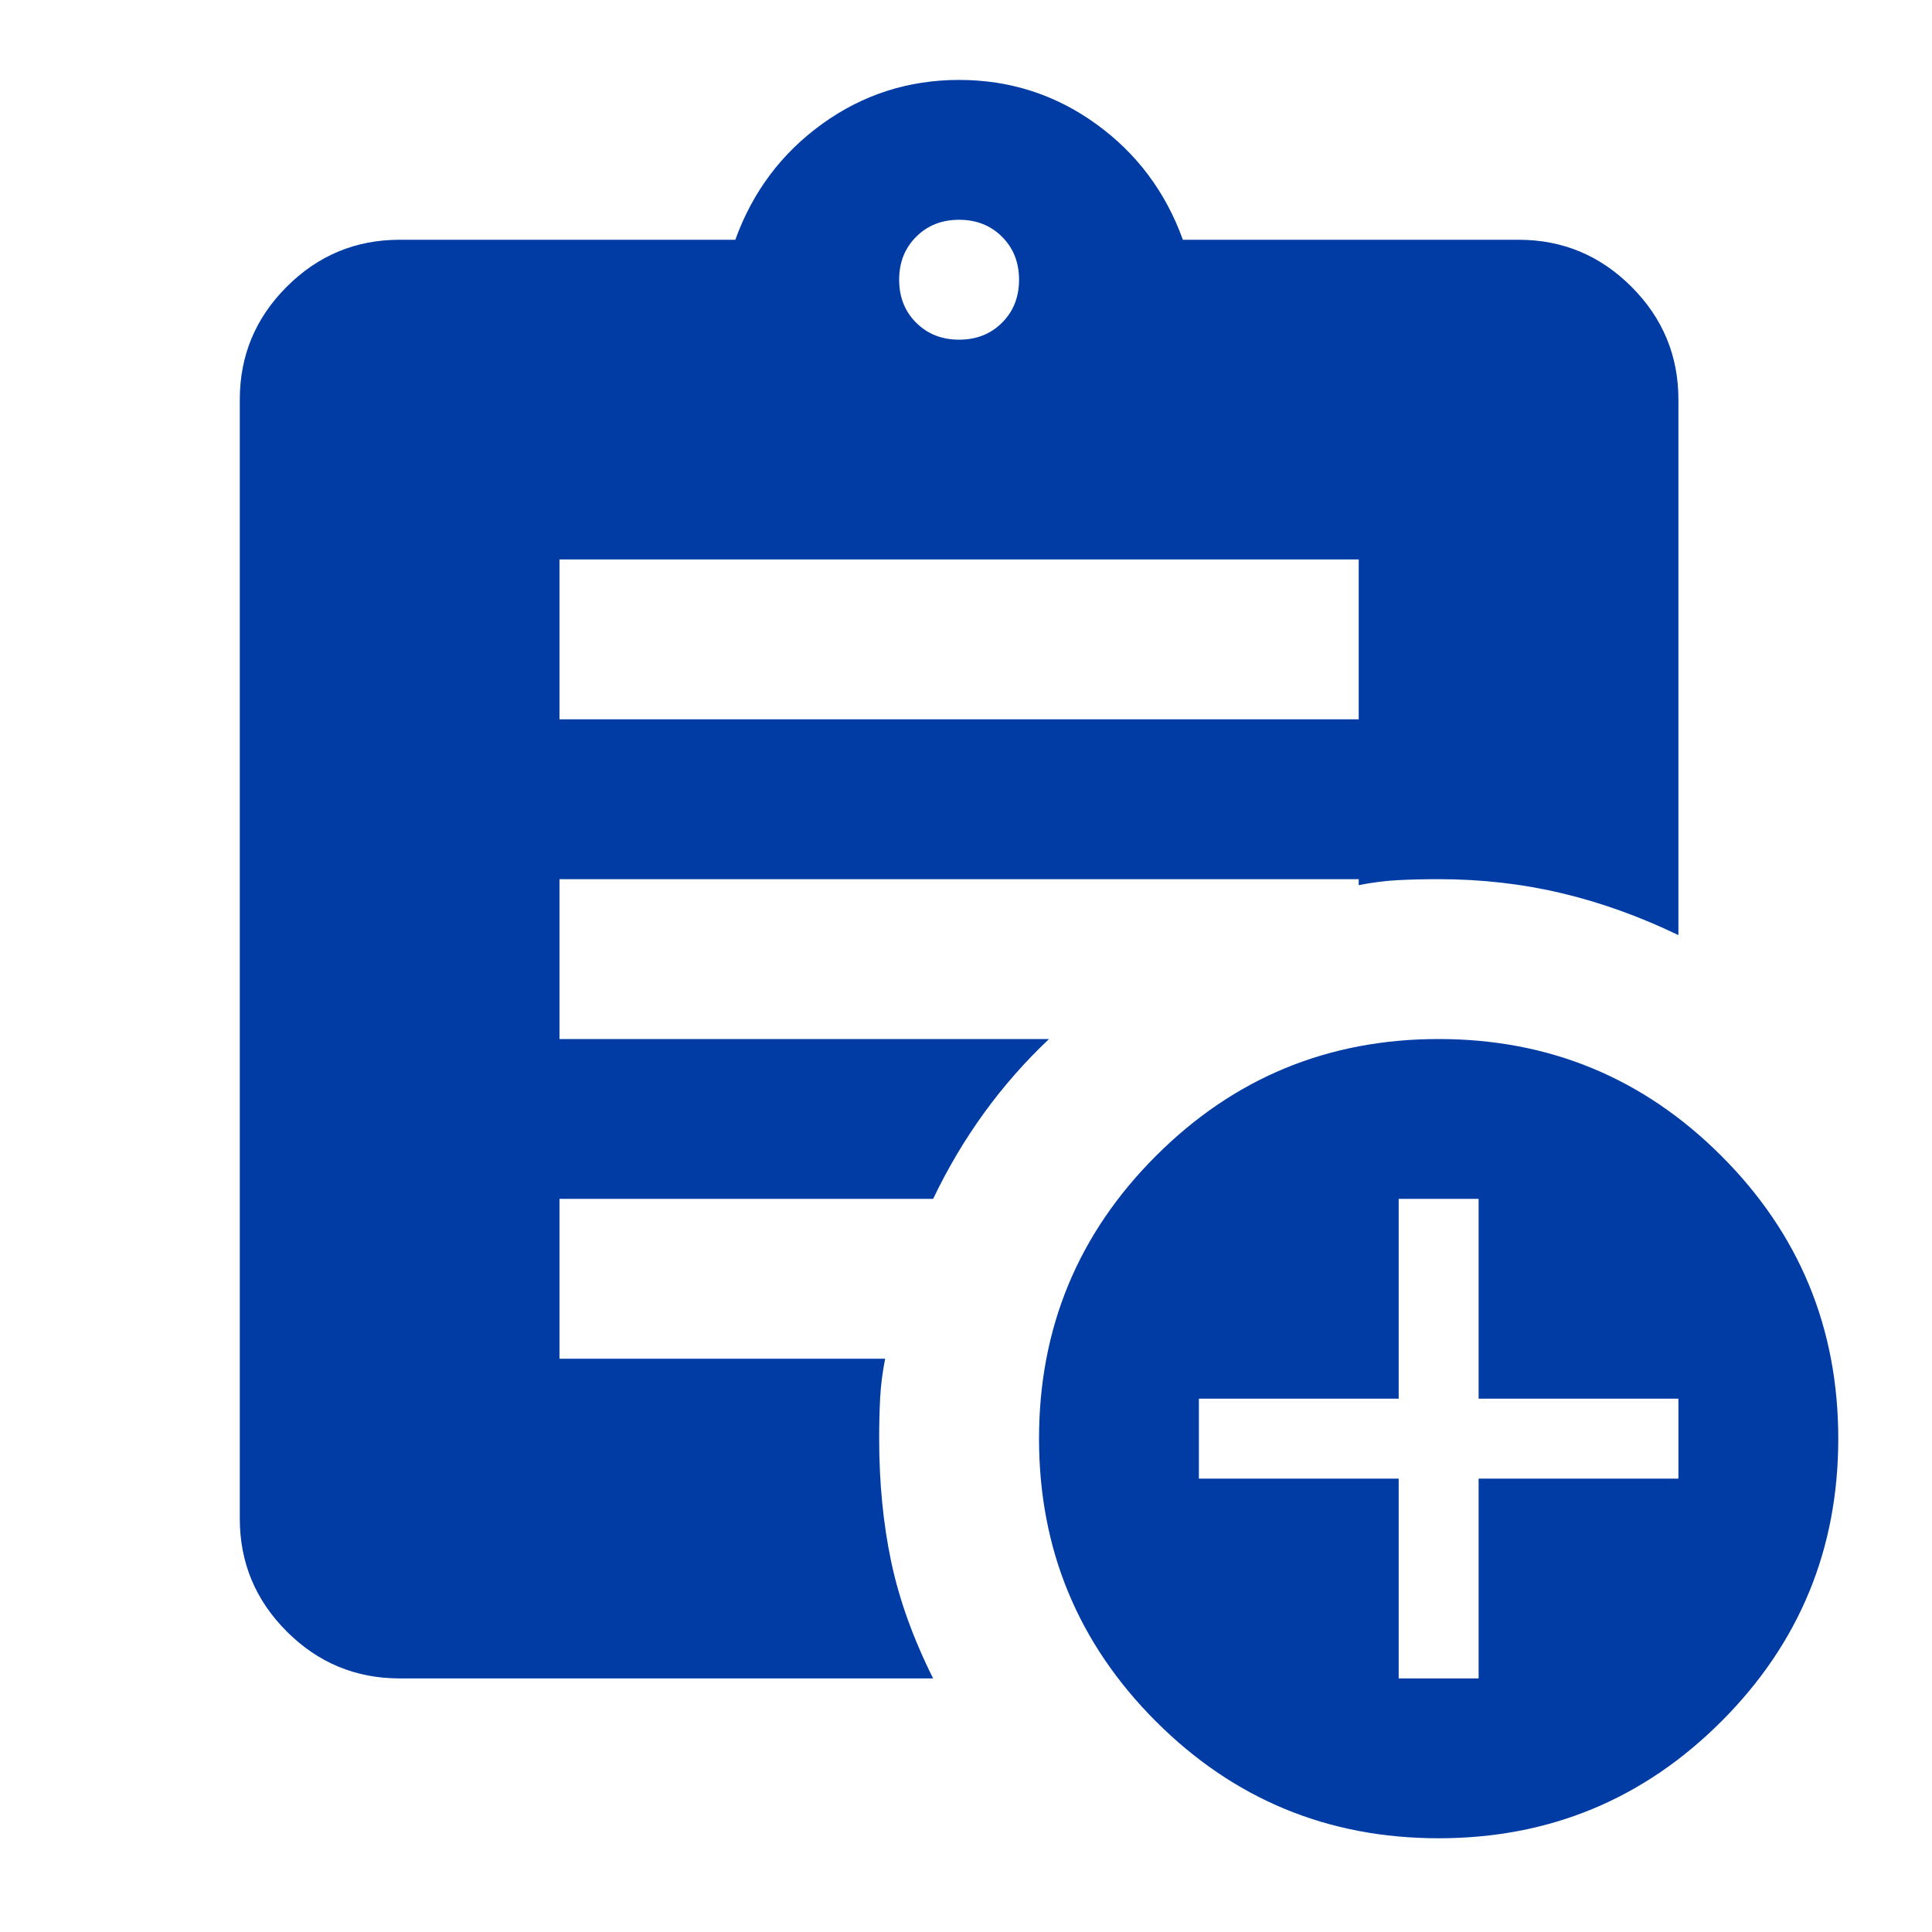 <svg width="70" height="70" viewBox="0 0 70 70" fill="none" xmlns="http://www.w3.org/2000/svg">
<mask id="mask0_11650_14415" style="mask-type:alpha" maskUnits="userSpaceOnUse" x="0" y="0" width="70" height="70">
<rect width="69.5" height="69.5" fill="#D9D9D9"/>
</mask>
<g mask="url(#mask0_11650_14415)">
<path d="M34.75 12.307C35.377 12.307 35.896 12.102 36.306 11.692C36.717 11.282 36.922 10.763 36.922 10.135C36.922 9.508 36.717 8.989 36.306 8.579C35.896 8.169 35.377 7.963 34.75 7.963C34.123 7.963 33.604 8.169 33.194 8.579C32.783 8.989 32.578 9.508 32.578 10.135C32.578 10.763 32.783 11.282 33.194 11.692C33.604 12.102 34.123 12.307 34.75 12.307ZM52.125 66.604C48.119 66.604 44.704 65.192 41.881 62.369C39.058 59.545 37.646 56.131 37.646 52.125C37.646 48.119 39.058 44.704 41.881 41.881C44.704 39.057 48.119 37.646 52.125 37.646C56.131 37.646 59.546 39.057 62.369 41.881C65.192 44.704 66.604 48.119 66.604 52.125C66.604 56.131 65.192 59.545 62.369 62.369C59.546 65.192 56.131 66.604 52.125 66.604ZM50.677 60.812H53.573V53.573H60.812V50.677H53.573V43.437H50.677V50.677H43.438V53.573H50.677V60.812ZM20.271 26.062H49.229V20.271H20.271V26.062ZM33.809 60.812H14.479C12.886 60.812 11.523 60.245 10.389 59.111C9.255 57.977 8.688 56.614 8.688 55.021V14.479C8.688 12.886 9.255 11.523 10.389 10.389C11.523 9.255 12.886 8.687 14.479 8.687H26.642C27.269 6.95 28.319 5.55 29.791 4.488C31.263 3.427 32.916 2.896 34.75 2.896C36.584 2.896 38.237 3.427 39.709 4.488C41.181 5.55 42.231 6.95 42.858 8.687H55.021C56.614 8.687 57.977 9.255 59.111 10.389C60.245 11.523 60.812 12.886 60.812 14.479V33.881C59.413 33.206 58.001 32.699 56.577 32.361C55.154 32.023 53.669 31.854 52.125 31.854C51.594 31.854 51.099 31.866 50.641 31.89C50.182 31.914 49.712 31.975 49.229 32.071V31.854H20.271V37.646H38.008C37.139 38.466 36.355 39.359 35.655 40.324C34.955 41.29 34.34 42.327 33.809 43.437H20.271V49.229H32.071C31.975 49.712 31.915 50.182 31.89 50.641C31.866 51.099 31.854 51.594 31.854 52.125C31.854 53.718 31.999 55.202 32.288 56.577C32.578 57.953 33.085 59.364 33.809 60.812Z" fill="#013CA4"/>
</g>
</svg>
